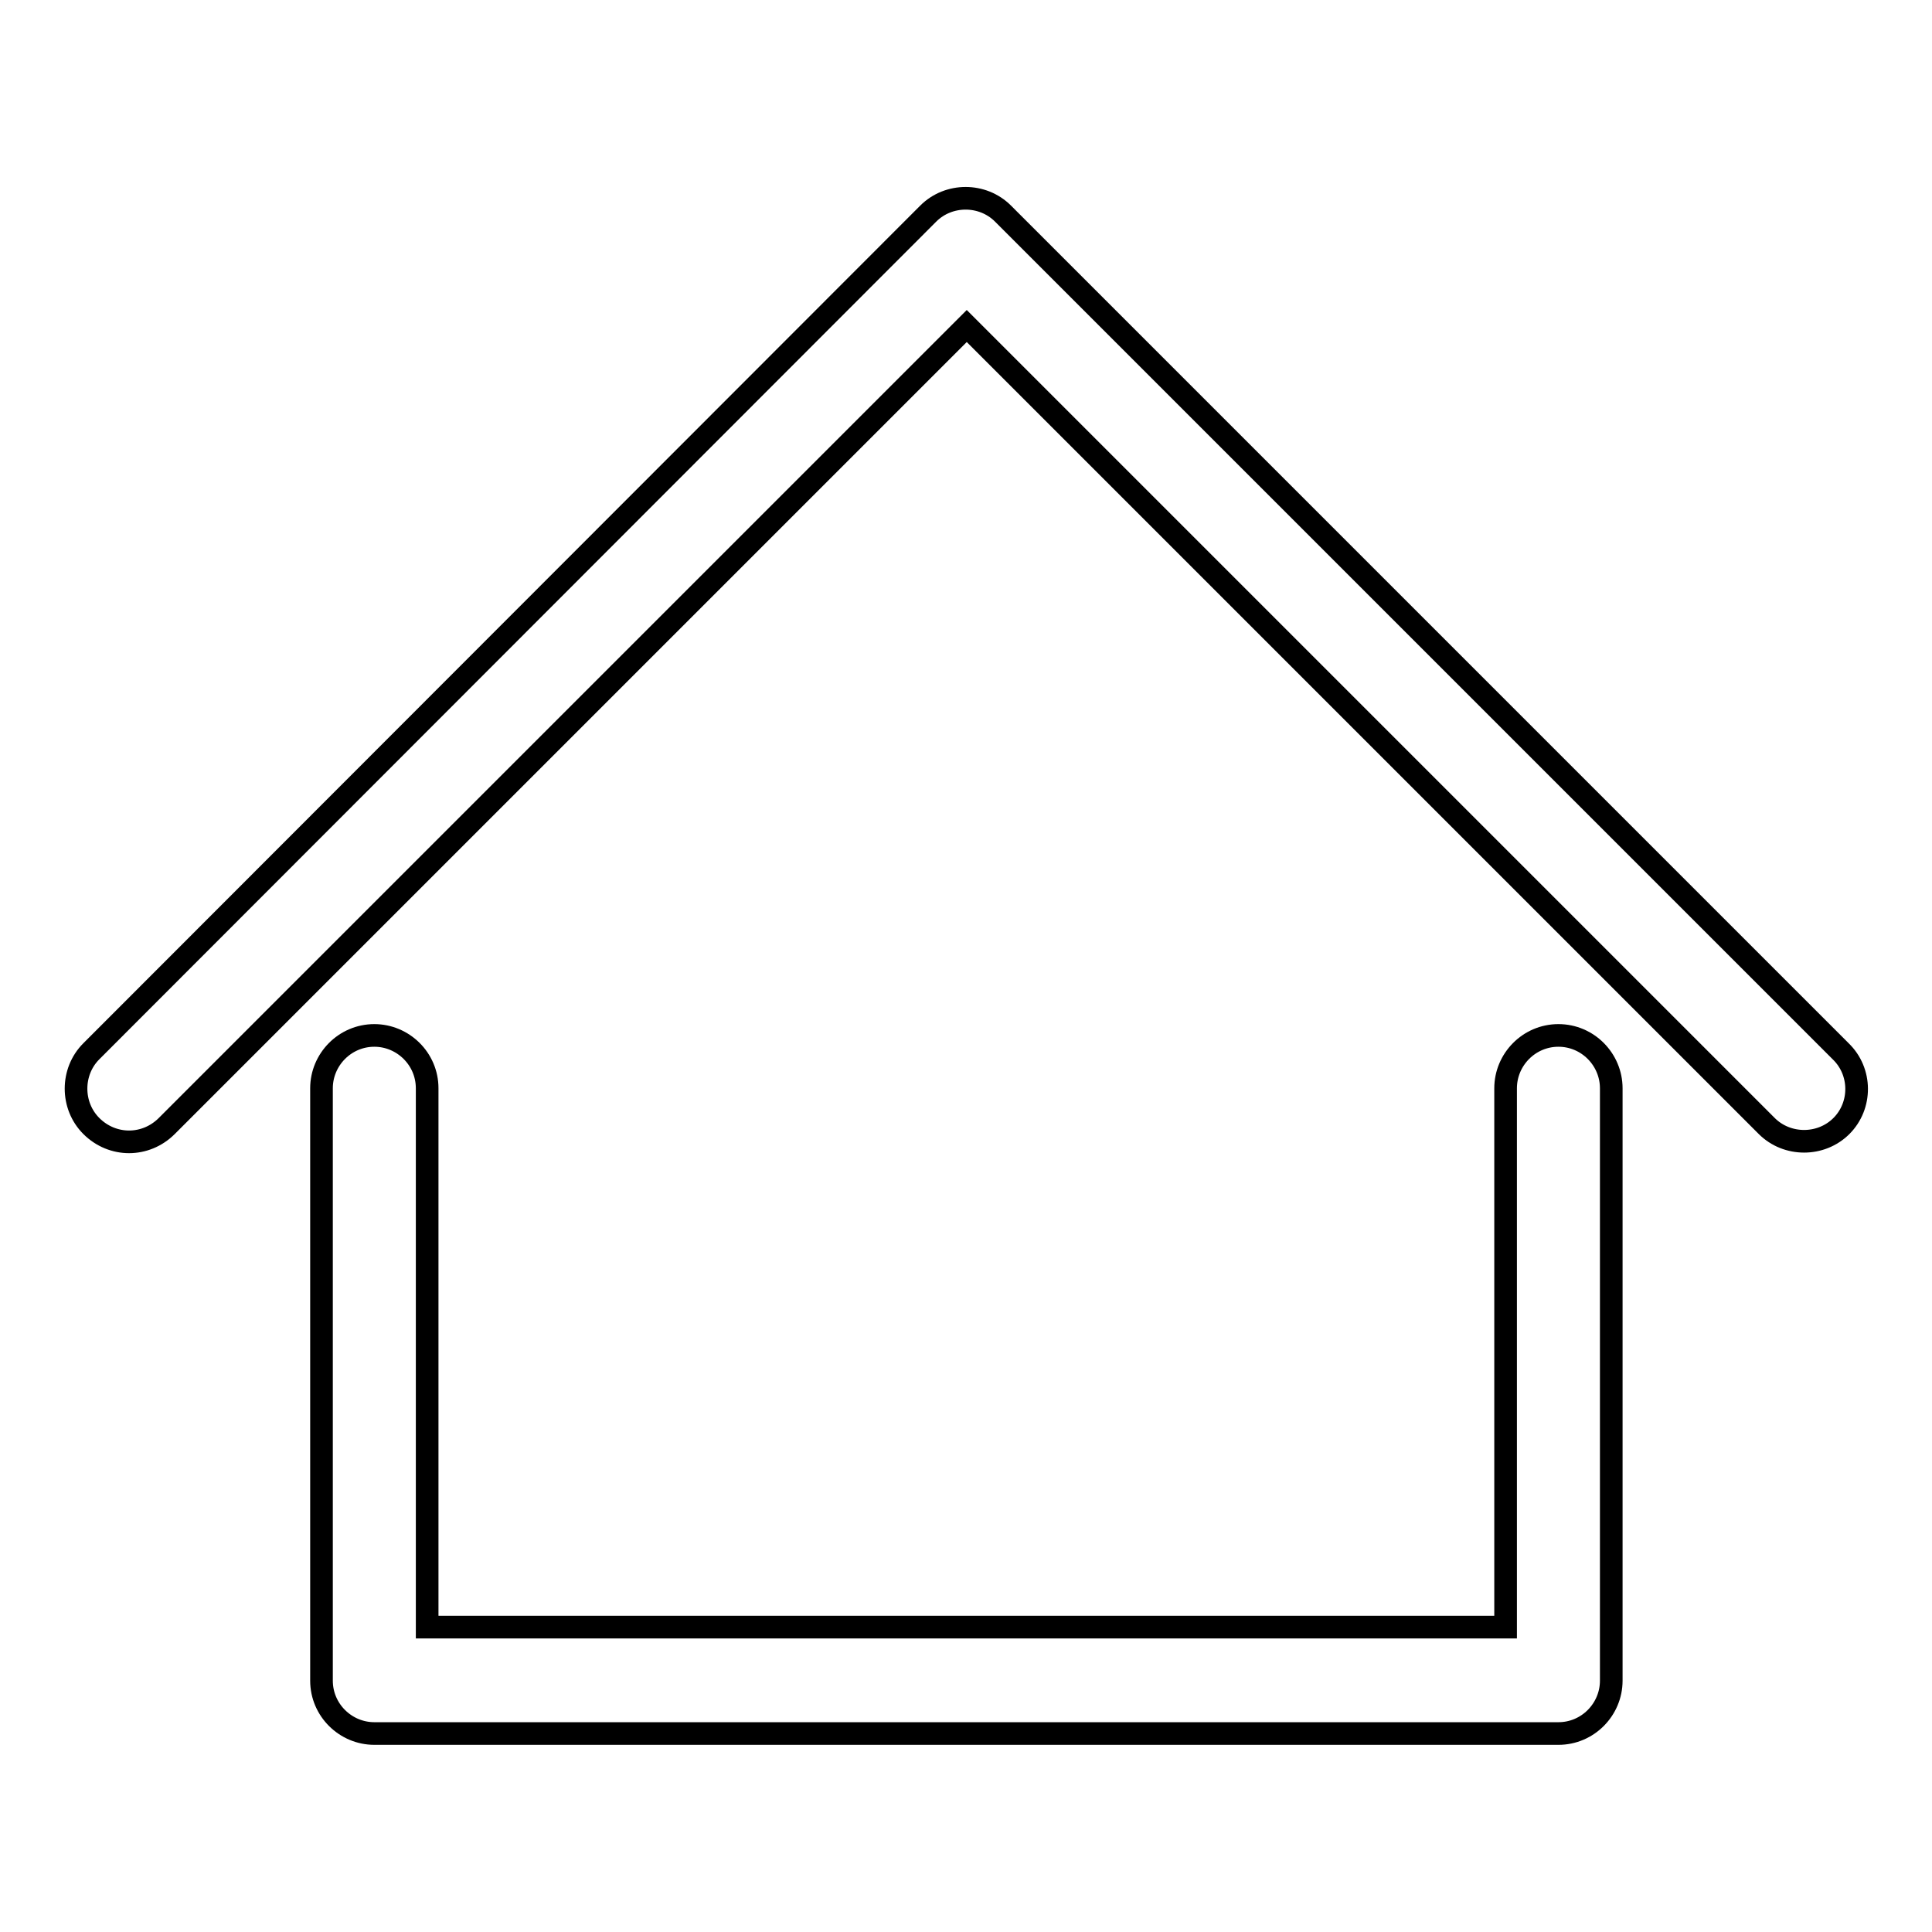 <?xml version="1.0" encoding="utf-8"?>
<!-- Svg Vector Icons : http://www.onlinewebfonts.com/icon -->
<!DOCTYPE svg PUBLIC "-//W3C//DTD SVG 1.1//EN" "http://www.w3.org/Graphics/SVG/1.1/DTD/svg11.dtd">
<svg version="1.1" xmlns="http://www.w3.org/2000/svg" xmlns:xlink="http://www.w3.org/1999/xlink" x="0px" y="0px" viewBox="0 0 256 256" enable-background="new 0 0 256 256" xml:space="preserve">
<g><g><g><path stroke-width="3" fill-opacity="0" stroke="#000000"  d="M206.5,137.2c-3.9,0-7,3.2-7,7v71.4H56.6v-71.4c0-3.9-3.2-7-7-7c-3.9,0-7,3.2-7,7v78.5c0,3.9,3.2,7,7,7h156.9c3.9,0,7-3.2,7-7v-78.5C213.5,140.4,210.4,137.2,206.5,137.2z"/><path stroke-width="3" fill-opacity="0" stroke="#000000"  d="M243.9,139.3l-111-111c-2.7-2.7-7.2-2.7-9.9,0l-110.9,111c-2.7,2.7-2.7,7.2,0,9.9c1.4,1.4,3.2,2.1,5,2.1s3.6-0.7,5-2.1l106-106l106,106c2.7,2.7,7.2,2.7,9.9,0C246.7,146.5,246.7,142,243.9,139.3z"/></g><g></g><g></g><g></g><g></g><g></g><g></g><g></g><g></g><g></g><g></g><g></g><g></g><g></g><g></g><g></g></g></g>
</svg>